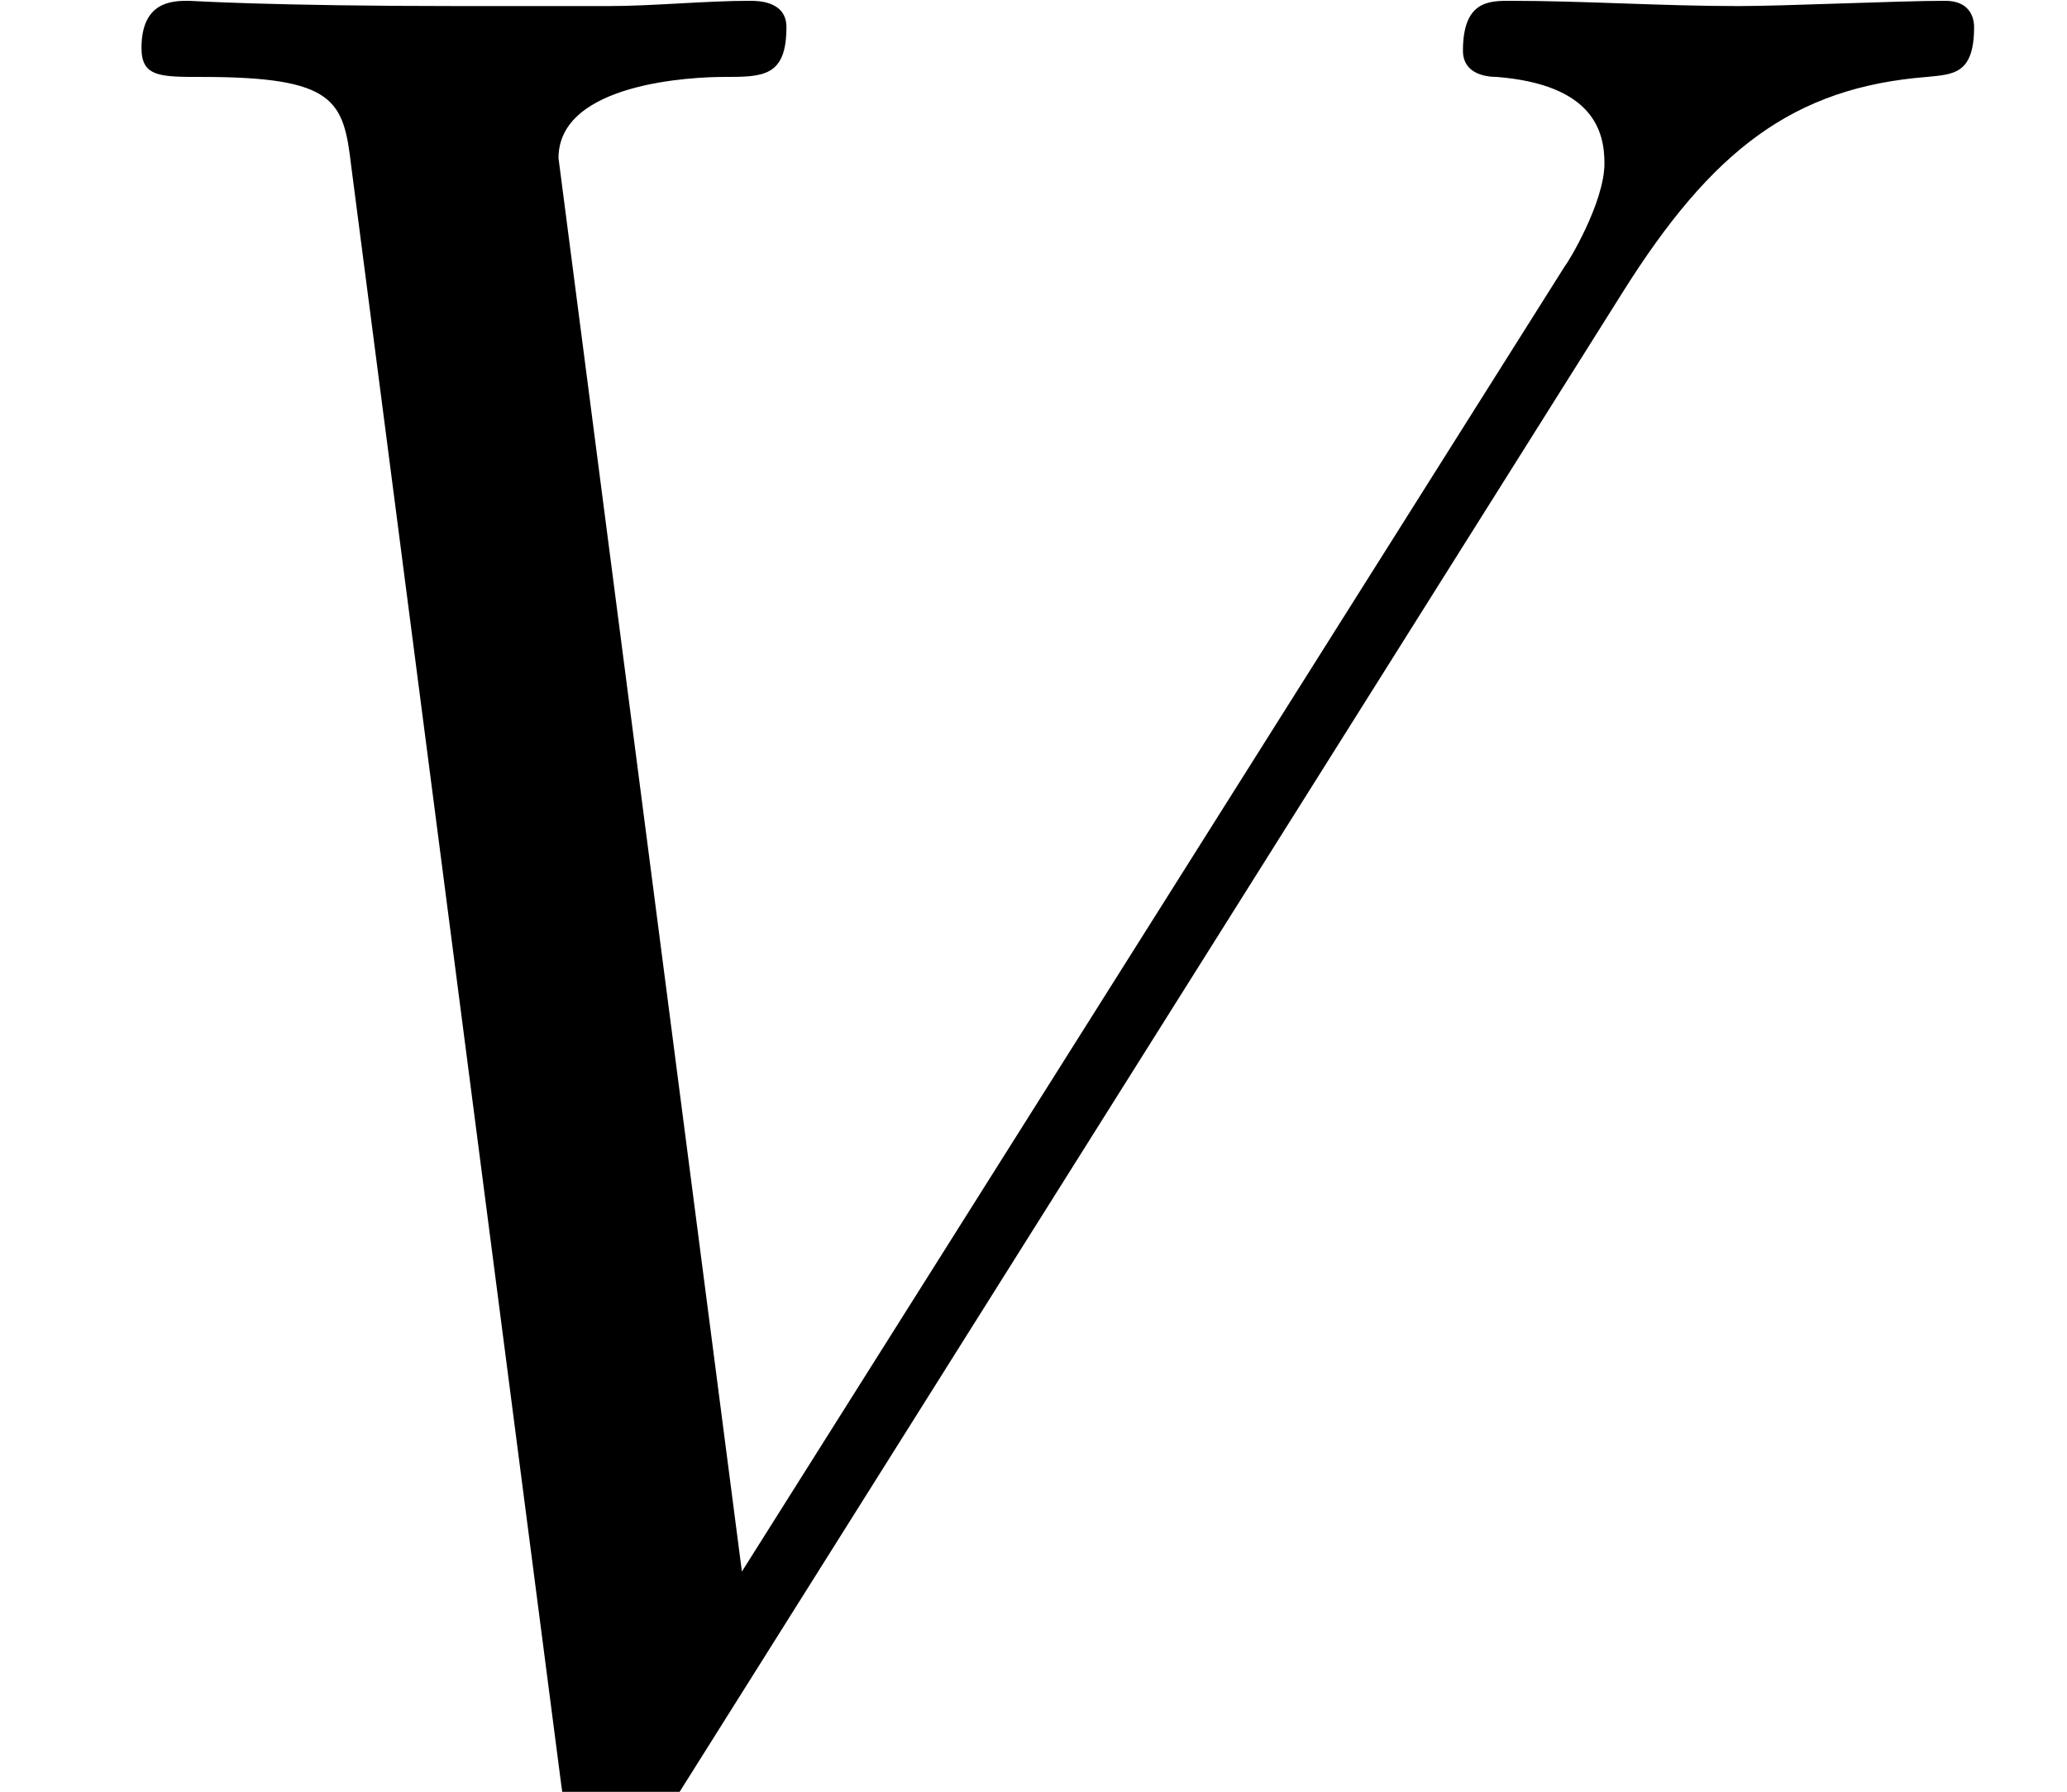<?xml version='1.0' encoding='UTF-8'?>
<!-- This file was generated by dvisvgm 2.8.1 -->
<svg version='1.1' xmlns='http://www.w3.org/2000/svg' xmlns:xlink='http://www.w3.org/1999/xlink' width='10.211pt' height='8.85pt' viewBox='56.413 56.903 10.211 8.85'>
<defs>
<path id='g0-86' d='M8.017-7.408C8.457-8.108 8.859-8.418 9.519-8.47C9.649-8.483 9.752-8.483 9.752-8.716C9.752-8.768 9.727-8.846 9.61-8.846C9.377-8.846 8.82-8.82 8.587-8.82C8.211-8.82 7.823-8.846 7.46-8.846C7.356-8.846 7.227-8.846 7.227-8.6C7.227-8.483 7.343-8.47 7.395-8.47C7.874-8.431 7.926-8.198 7.926-8.043C7.926-7.849 7.745-7.551 7.732-7.538L3.665-1.088L2.759-8.069C2.759-8.444 3.432-8.47 3.575-8.47C3.769-8.47 3.885-8.47 3.885-8.716C3.885-8.846 3.743-8.846 3.704-8.846C3.484-8.846 3.225-8.82 3.005-8.82H2.279C1.334-8.82 .945-8.846 .933-8.846C.855-8.846 .699-8.846 .699-8.613C.699-8.47 .79-8.47 .997-8.47C1.658-8.47 1.697-8.354 1.735-8.03L2.772-.039C2.81 .233 2.81 .272 2.992 .272C3.147 .272 3.212 .233 3.341 .026L8.017-7.408Z'/>
</defs>
<g id='page1'>
<use x='56.413' y='65.753' xlink:href='#g0-86'/>
</g>
</svg>